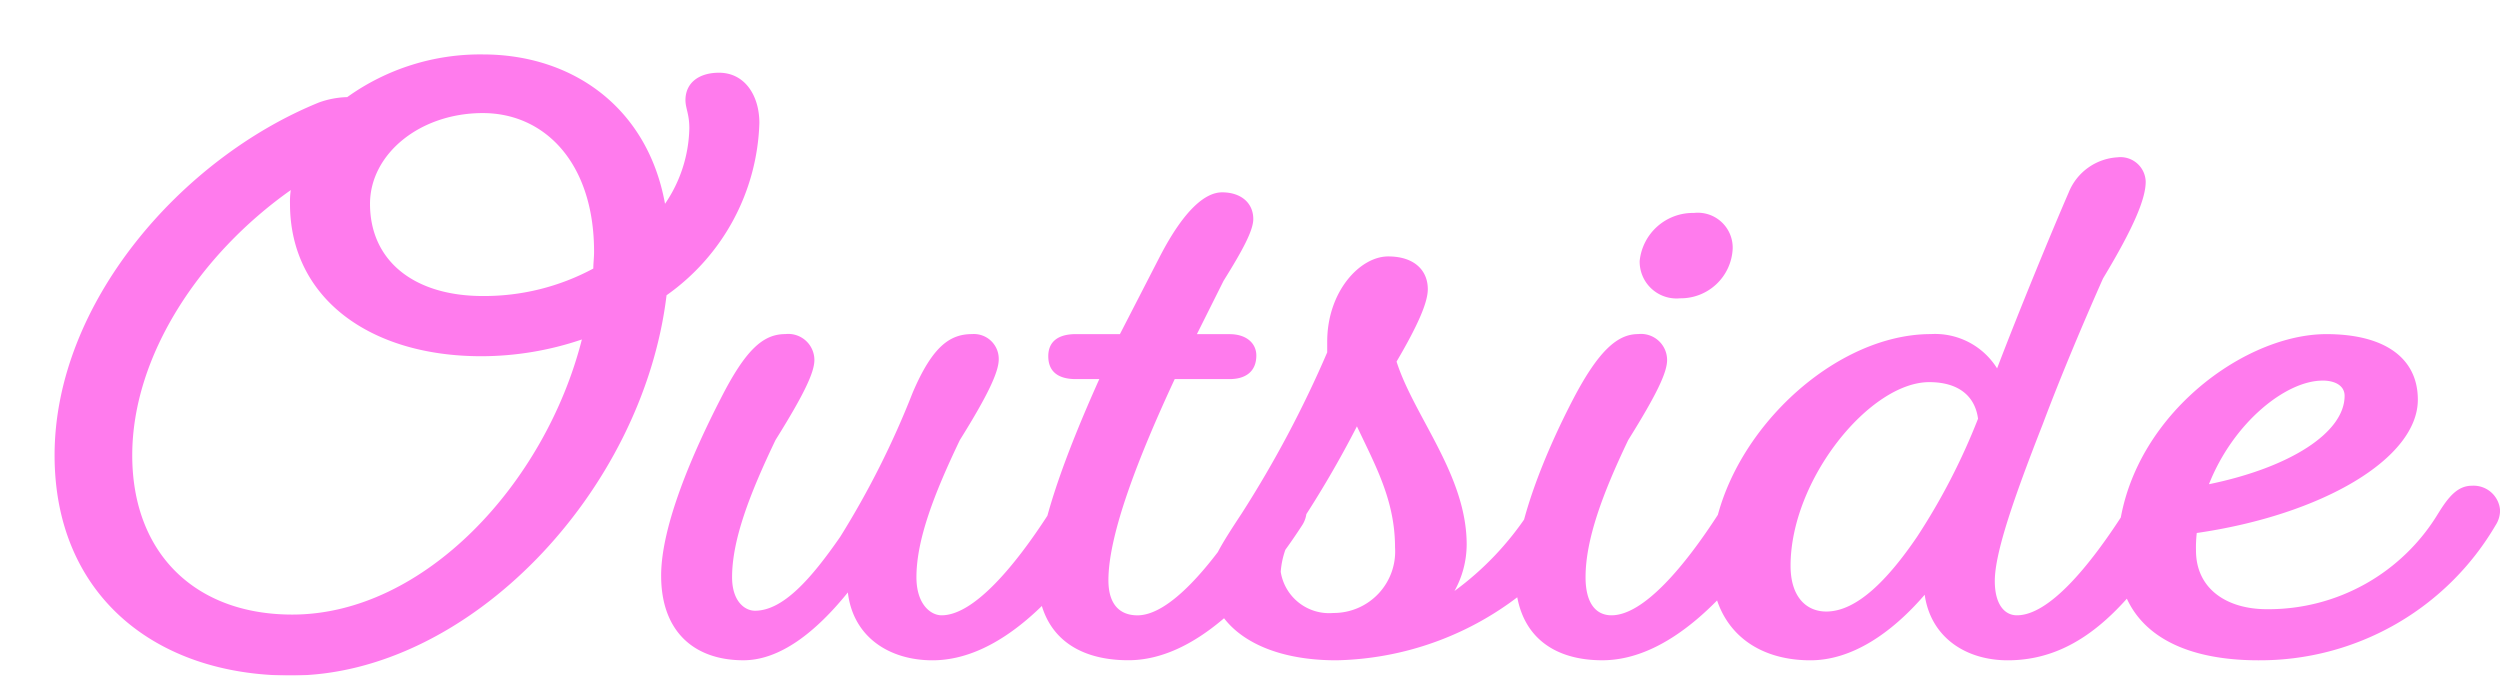 <svg xmlns="http://www.w3.org/2000/svg" xmlns:xlink="http://www.w3.org/1999/xlink" width="137.778" height="37.23" viewBox="0 0 137.778 37.23">
  <defs>
    <filter id="パス_3748" x="0" y="0" width="137.778" height="37.23" filterUnits="userSpaceOnUse">
      <feOffset dx="3" dy="3" input="SourceAlpha"/>
      <feGaussianBlur result="blur"/>
      <feFlood flood-color="#fff"/>
      <feComposite operator="in" in2="blur"/>
      <feComposite in="SourceGraphic"/>
    </filter>
  </defs>
  <g transform="matrix(1, 0, 0, 1, 0, 0)" filter="url(#パス_3748)">
    <path id="パス_3748-2" data-name="パス 3748" d="M-30.66-28.9A7.637,7.637,0,0,1-32-24.738c-.966-5.334-5.124-8.232-10.038-8.232a12.578,12.578,0,0,0-7.476,2.352,4.948,4.948,0,0,0-1.554.294c-7.56,3.066-14.574,11.046-14.574,19.446,0,7.686,5.544,12.138,13.02,12.138,9.786,0,19.4-10.122,20.706-20.958A12.063,12.063,0,0,0-26.8-29.19c0-1.512-.8-2.772-2.226-2.772-1.092,0-1.848.546-1.848,1.512C-30.87-29.988-30.66-29.694-30.66-28.9ZM-52.542-2.1c-5.334,0-8.82-3.36-8.82-8.778,0-5.5,3.738-11.088,8.736-14.616a4.565,4.565,0,0,0-.042.756c0,5.166,4.368,8.4,10.542,8.4a17.247,17.247,0,0,0,5.544-.924C-38.6-9.324-45.276-2.1-52.542-2.1Zm10.5-17.556c-3.78,0-6.216-1.932-6.216-5.082,0-2.73,2.73-5,6.216-5,3.4,0,6.132,2.73,6.132,7.644,0,.336-.042.63-.042.924A12.7,12.7,0,0,1-42.042-19.656ZM-7.686-7.014a1.514,1.514,0,0,0,.252-.84A1.463,1.463,0,0,0-8.988-9.2c-.8,0-1.3.63-1.848,1.512-1.89,2.94-4.158,5.628-5.922,5.628-.588,0-1.386-.588-1.386-2.1,0-2.058.966-4.578,2.394-7.56,1.6-2.562,2.142-3.78,2.142-4.452a1.369,1.369,0,0,0-1.47-1.386c-1.218,0-2.184.672-3.276,3.234a48.3,48.3,0,0,1-3.99,7.938c-1.6,2.31-3.15,4.074-4.7,4.074-.546,0-1.26-.5-1.26-1.848,0-2.058.966-4.578,2.394-7.56,1.6-2.562,2.142-3.738,2.142-4.41a1.439,1.439,0,0,0-1.6-1.428c-1.218,0-2.184.84-3.57,3.57-1.512,2.94-3.276,6.972-3.276,9.744,0,3.066,1.806,4.662,4.536,4.662,2.016,0,3.99-1.554,5.754-3.738C-21.63-.84-19.614.42-17.262.42-13.608.42-10.248-3.066-7.686-7.014Zm7.644-.672C-1.932-4.746-4.2-2.058-5.964-2.058c-.924,0-1.6-.546-1.6-1.932,0-2.562,1.68-6.846,3.654-11.088H-.882c.882,0,1.47-.42,1.47-1.3,0-.672-.546-1.176-1.47-1.176H-2.688l1.47-2.94C-.168-22.176.42-23.268.42-23.9c0-.882-.672-1.47-1.722-1.47-.882,0-2.058.882-3.444,3.57L-6.93-17.556H-9.366c-.924,0-1.512.378-1.512,1.218,0,.882.588,1.26,1.512,1.26h1.3c-1.848,4.116-3.4,8.274-3.4,10.794,0,3.108,1.932,4.7,5,4.7C-2.856.42.546-3.066,3.108-7.014a1.514,1.514,0,0,0,.252-.84A1.463,1.463,0,0,0,1.806-9.2C1.008-9.2.5-8.568-.042-7.686Zm18.774.672a1.514,1.514,0,0,0,.252-.84A1.463,1.463,0,0,0,17.43-9.2c-.8,0-1.3.63-1.848,1.512A16.576,16.576,0,0,1,11.508-3.4a5.292,5.292,0,0,0,.672-2.562c0-3.822-2.9-7.056-3.864-10.08,1.134-1.932,1.722-3.234,1.722-3.99,0-1.05-.756-1.806-2.184-1.806-1.554,0-3.36,1.932-3.36,4.7v.588A61.528,61.528,0,0,1-.21-7.686c-1.134,1.722-1.764,2.73-1.764,3.528C-1.974-1.722.42.42,5,.42A17.047,17.047,0,0,0,18.732-7.014ZM8.232-5.8a3.388,3.388,0,0,1-3.4,3.612,2.7,2.7,0,0,1-2.9-2.268A4.628,4.628,0,0,1,2.94-7.014a57.337,57.337,0,0,0,3.192-5.46C7.14-10.332,8.232-8.4,8.232-5.8Zm21-1.218a1.514,1.514,0,0,0,.252-.84A1.463,1.463,0,0,0,27.93-9.2c-.8,0-1.3.63-1.848,1.512-1.89,2.94-4.158,5.628-5.922,5.628-.8,0-1.428-.588-1.428-2.1,0-2.058.924-4.578,2.352-7.56,1.6-2.562,2.142-3.738,2.142-4.41a1.439,1.439,0,0,0-1.6-1.428c-1.092,0-2.142.84-3.57,3.57-1.512,2.9-3.192,6.93-3.192,9.744,0,3.108,1.89,4.662,4.788,4.662C23.268.42,26.67-3.066,29.232-7.014ZM21.714-21.588A2.031,2.031,0,0,0,23.94-19.53a2.866,2.866,0,0,0,2.9-2.73A1.923,1.923,0,0,0,24.7-24.234,2.946,2.946,0,0,0,21.714-21.588ZM25.662-4.956C25.662-1.47,27.93.42,31.122.42c2.268,0,4.452-1.47,6.3-3.612C37.758-.84,39.69.42,42,.42c4.284,0,6.972-3.486,9.534-7.434a1.514,1.514,0,0,0,.252-.84A1.463,1.463,0,0,0,50.232-9.2c-.8,0-1.3.63-1.848,1.512-1.89,2.94-4.116,5.628-5.88,5.628-.672,0-1.218-.588-1.218-1.89,0-1.554,1.05-4.578,2.646-8.652,1.008-2.688,2.31-5.754,3.318-8.022,1.722-2.856,2.352-4.41,2.352-5.334A1.389,1.389,0,0,0,48.048-27.3a3.092,3.092,0,0,0-2.688,1.932c-.966,2.226-2.73,6.51-3.948,9.7a4.027,4.027,0,0,0-3.654-1.89C31.962-17.556,25.662-11.172,25.662-4.956Zm4.368.168c0-4.746,4.368-10.122,7.644-10.122,1.6,0,2.52.756,2.688,2.016A35.39,35.39,0,0,1,37-6.384c-1.6,2.352-3.318,4.116-5,4.116C30.87-2.268,30.03-3.108,30.03-4.788Zm35.7-2.9a10.927,10.927,0,0,1-9.45,5.292c-2.226,0-3.906-1.134-3.906-3.234a7.119,7.119,0,0,1,.042-.966C59.346-7.6,64.6-10.71,64.6-13.944c0-2.31-1.848-3.612-5.04-3.612-4.83,0-11.508,5.124-11.508,12.054,0,3.822,2.814,5.922,7.77,5.922A15.049,15.049,0,0,0,68.88-7.014a1.514,1.514,0,0,0,.252-.84A1.463,1.463,0,0,0,67.578-9.2C66.78-9.2,66.276-8.568,65.73-7.686Zm-6.384-7.308c.714,0,1.218.294,1.218.84,0,2.016-2.982,3.948-7.476,4.872C54.432-12.684,57.33-14.994,59.346-14.994Z" transform="translate(65.65 32.97)" fill="#ff7bed"/>
  </g>
</svg>
